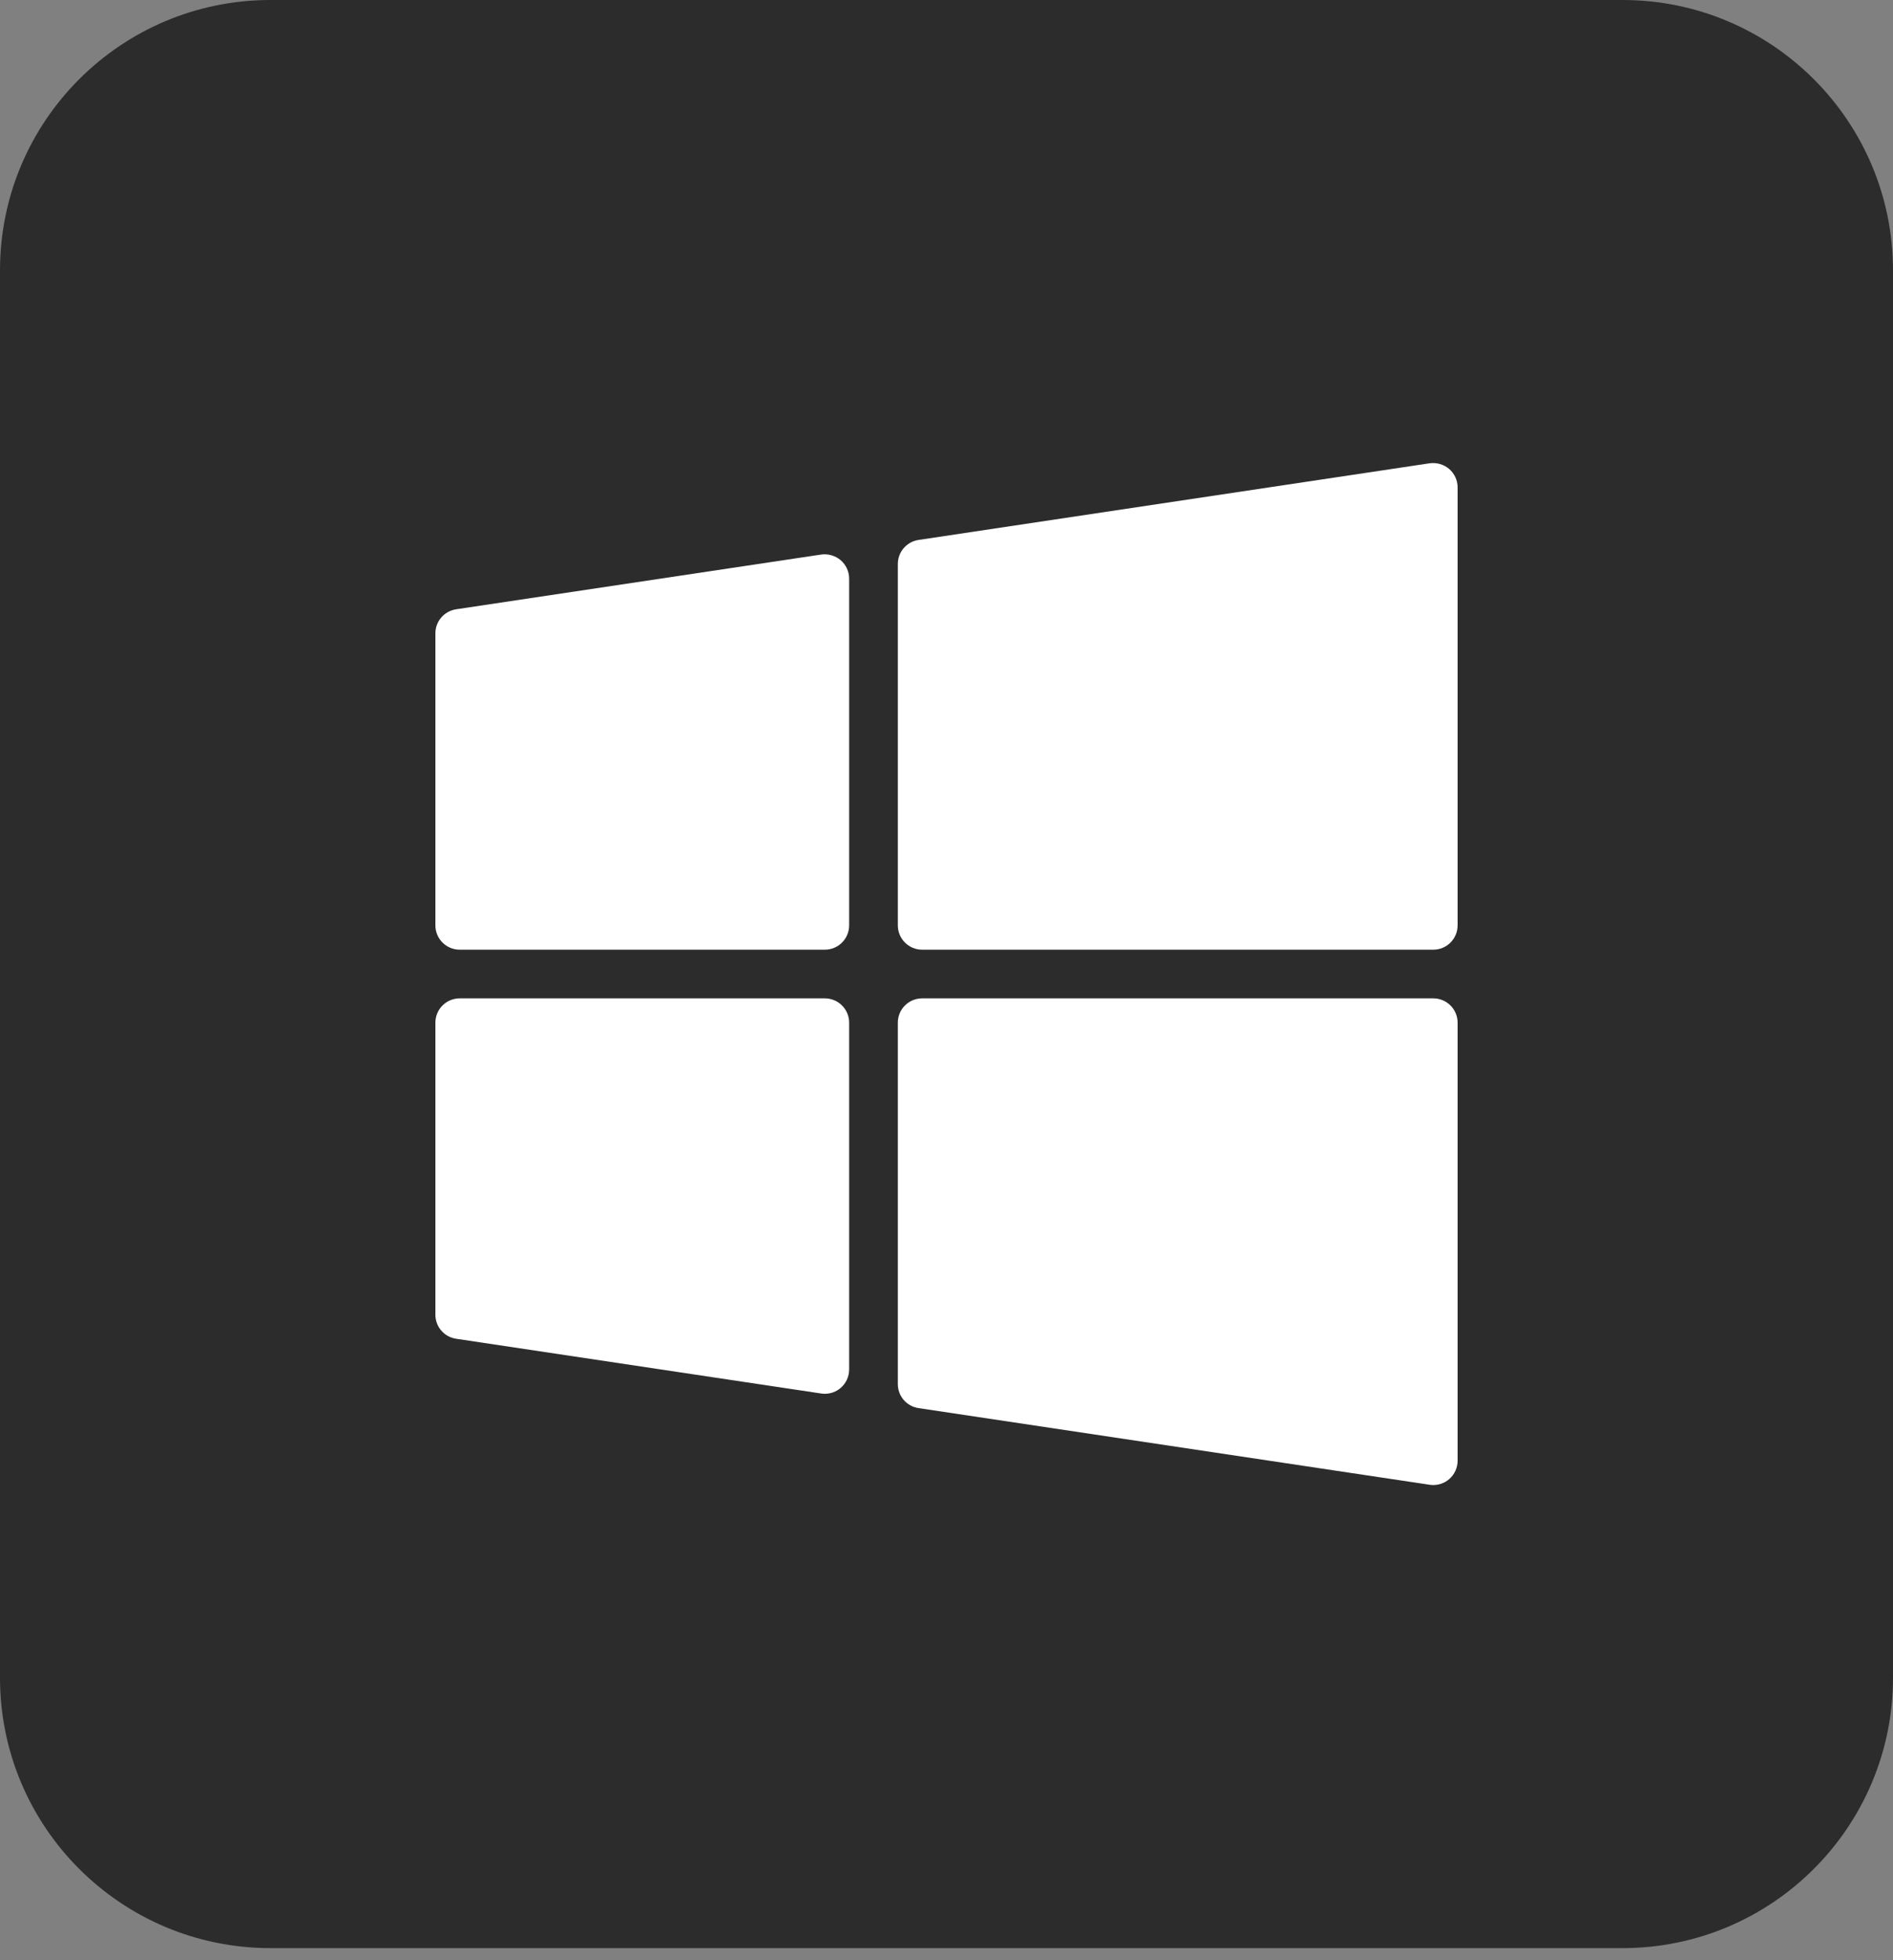 <svg width="28" height="29" viewBox="0 0 28 29" fill="none" xmlns="http://www.w3.org/2000/svg">
<rect x="0" y="0" width="28" height="29" fill="#808080" stroke="none"/>
<path d="M0 4C0 1.791 1.791 0 4 0H24C26.209 0 28 1.791 28 4V24.821C28 27.03 26.209 28.821 24 28.821H4C1.791 28.821 0 27.03 0 24.821V4Z" fill="#2C2C2C"/>
<path d="M12.147 8.204L6.747 9.014C6.57 9.041 6.44 9.192 6.44 9.37V13.69C6.44 13.889 6.601 14.05 6.8 14.05H12.2C12.399 14.05 12.56 13.889 12.56 13.69V8.56C12.56 8.456 12.514 8.356 12.435 8.288C12.355 8.22 12.25 8.19 12.147 8.204ZM21.435 6.938C21.355 6.87 21.25 6.84 21.146 6.854L13.586 7.988C13.41 8.015 13.28 8.166 13.28 8.344V13.69C13.28 13.889 13.441 14.05 13.64 14.05H21.2C21.399 14.05 21.56 13.889 21.56 13.69V7.21C21.56 7.106 21.514 7.006 21.435 6.938ZM12.2 14.77H6.8C6.601 14.77 6.44 14.931 6.44 15.13V19.45C6.44 19.629 6.57 19.78 6.747 19.806L12.147 20.616C12.165 20.619 12.182 20.62 12.2 20.62C12.286 20.62 12.369 20.59 12.435 20.533C12.514 20.465 12.56 20.365 12.56 20.26V15.13C12.56 14.931 12.399 14.77 12.2 14.77ZM21.2 14.77H13.64C13.441 14.77 13.28 14.931 13.28 15.13V20.476C13.28 20.655 13.41 20.806 13.587 20.832L21.147 21.966C21.164 21.969 21.182 21.97 21.2 21.97C21.286 21.97 21.369 21.94 21.435 21.883C21.514 21.815 21.56 21.715 21.56 21.61V15.13C21.56 14.931 21.399 14.77 21.2 14.77Z" fill="white"/>
</svg>
